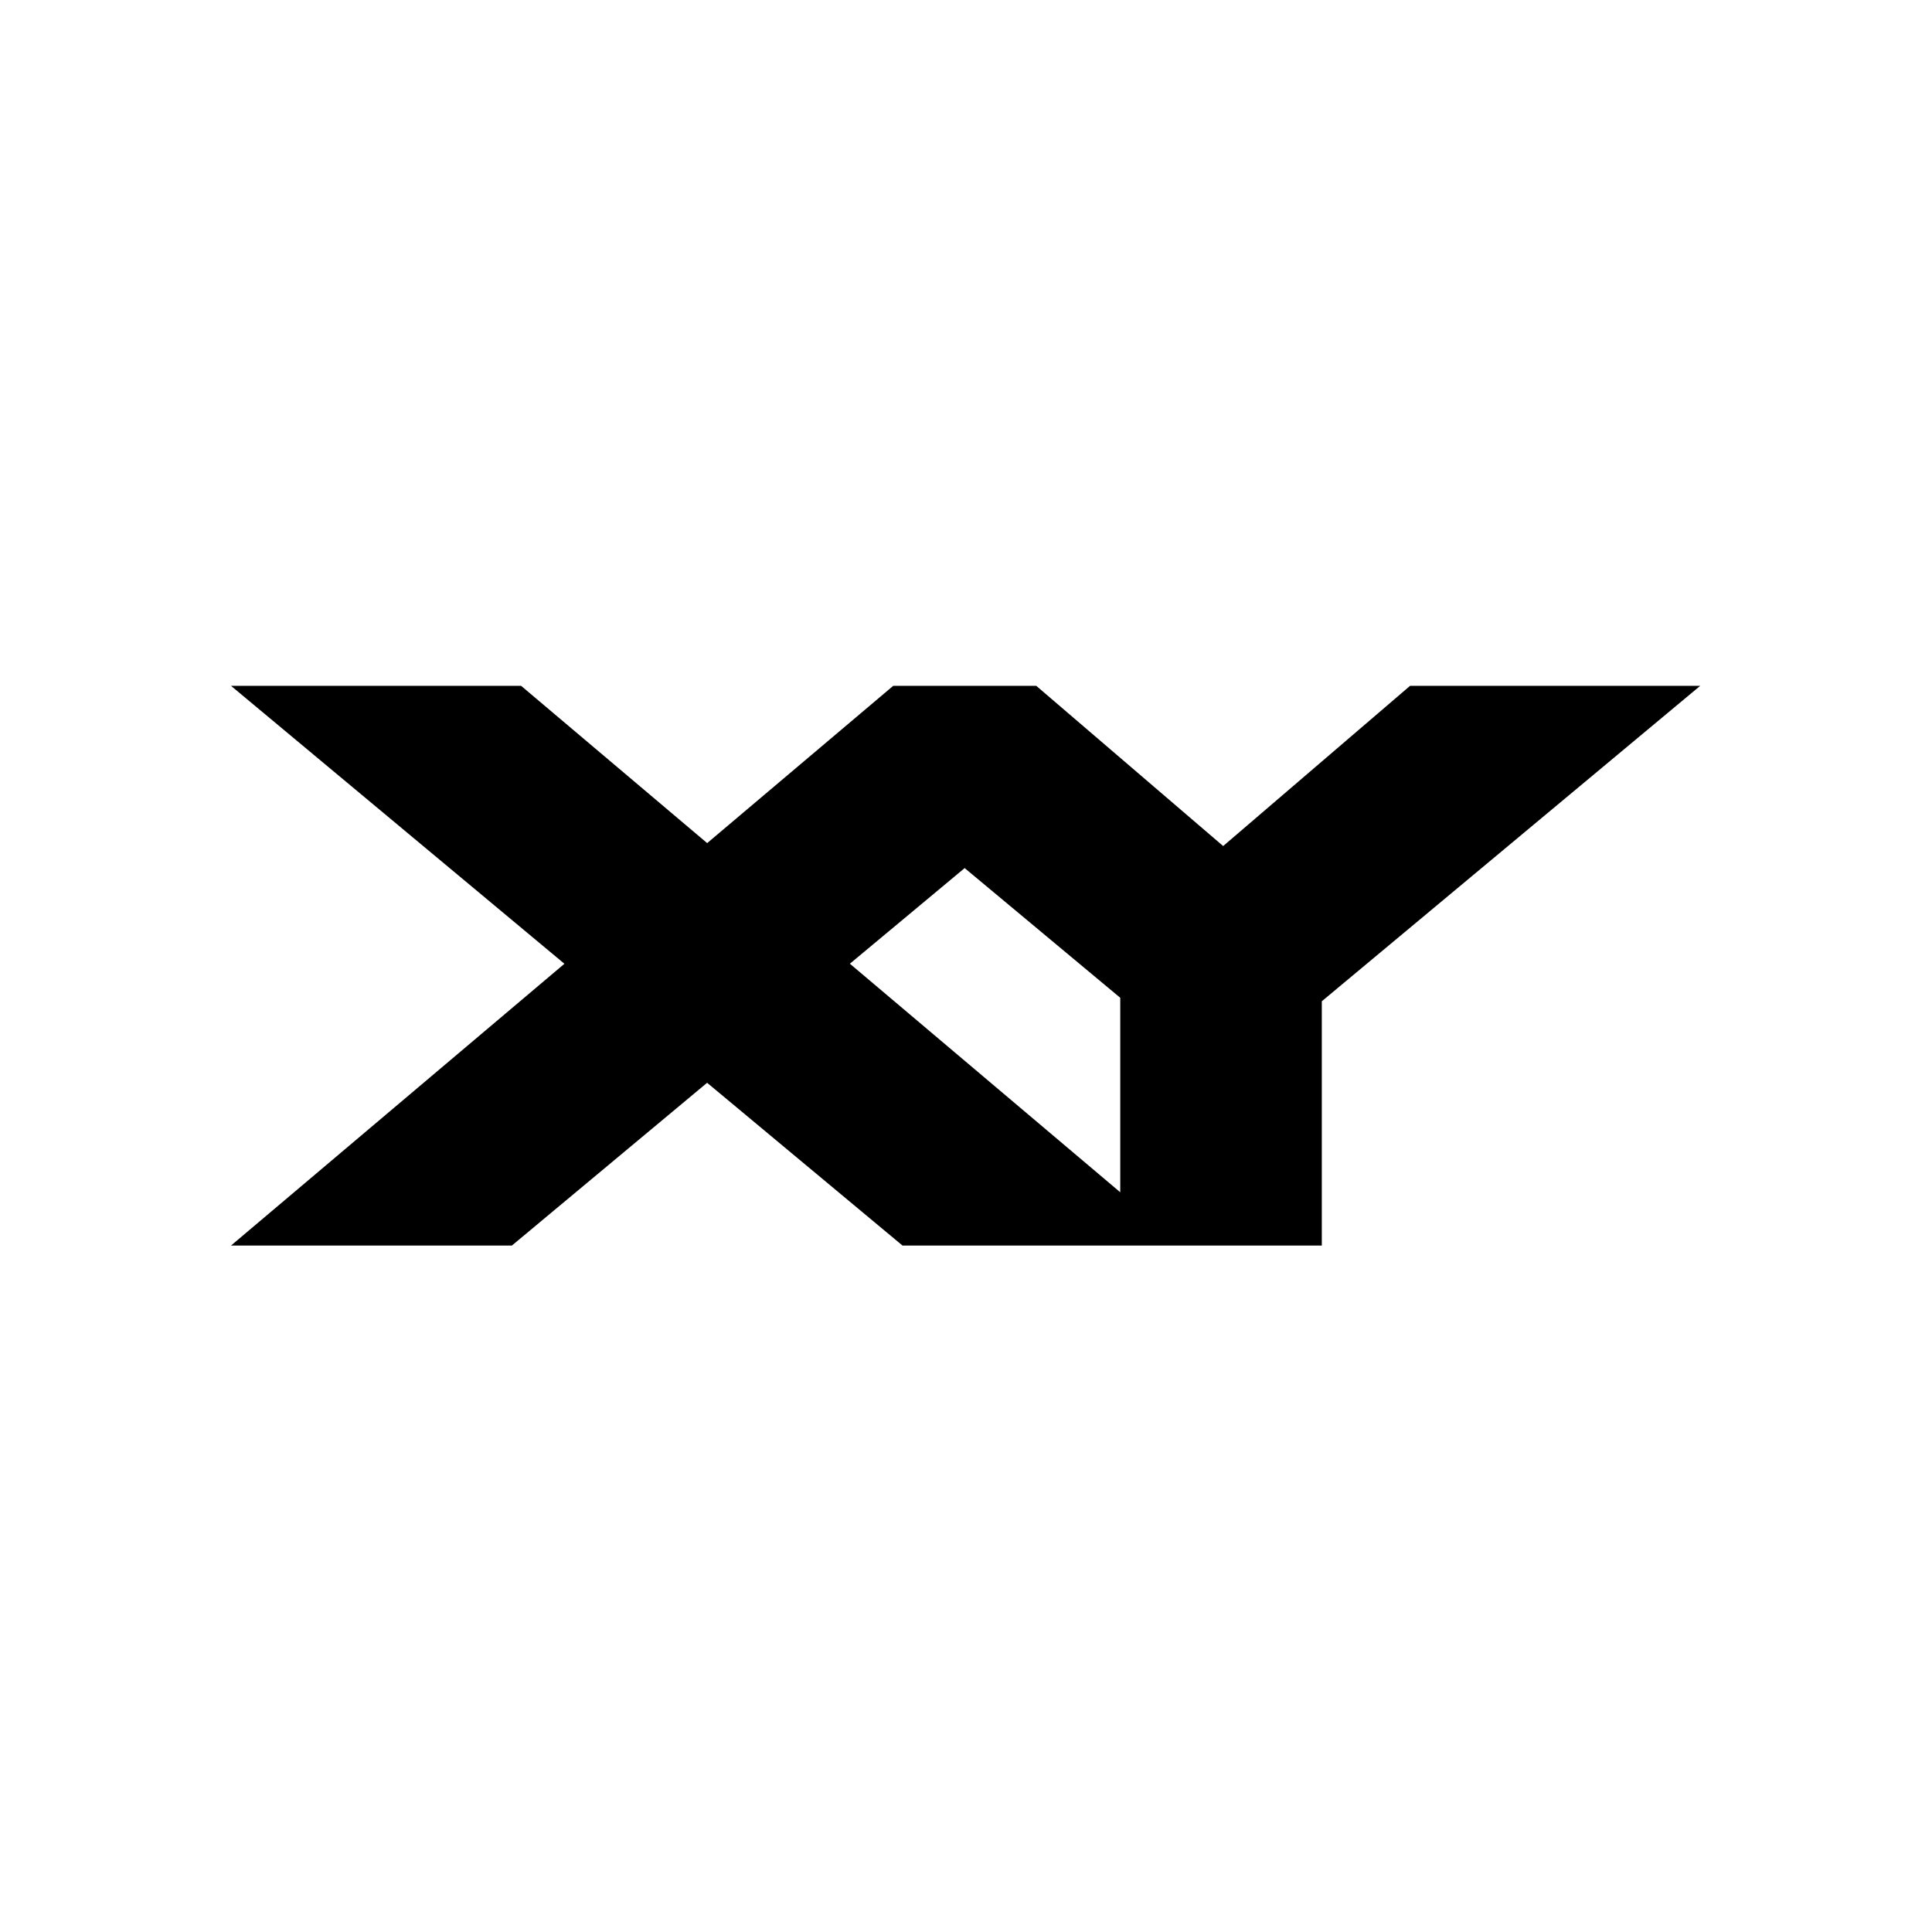 <?xml version="1.0" encoding="utf-8"?>
<!-- Generator: Adobe Illustrator 26.4.1, SVG Export Plug-In . SVG Version: 6.00 Build 0)  -->
<svg version="1.1" id="Capa_1" xmlns:serif="http://www.serif.com/"
	 xmlns="http://www.w3.org/2000/svg" xmlns:xlink="http://www.w3.org/1999/xlink" x="0px" y="0px" viewBox="0 0 1080 1080"
	 style="enable-background:new 0 0 1080 1080;" xml:space="preserve">
<rect x="0" y="0" width="1080" height="1080" fill="#808080" stroke="none"/>
<style type="text/css">
	.st0{fill:none;}
	.st1{clip-path:url(#SVGID_00000106123323869197798680000004341104034534790061_);}
	.st2{fill-rule:evenodd;clip-rule:evenodd;fill:#FFFFFF;}
	.st3{fill-rule:evenodd;clip-rule:evenodd;}
</style>
<g transform="matrix(1,0,0,1,-576.498,-595.112)">
	<g id="XY" transform="matrix(1,0,0,1,576.498,595.112)">
		<rect class="st0" width="1080" height="1080"/>
		<g>
			<defs>
				<rect id="SVGID_1_" width="1080" height="1080"/>
			</defs>
			<clipPath id="SVGID_00000069372785399344116870000014700052555609559952_">
				<use xlink:href="#SVGID_1_"  style="overflow:visible;"/>
			</clipPath>
			<g style="clip-path:url(#SVGID_00000069372785399344116870000014700052555609559952_);">
				<g transform="matrix(1,0,0,1,-3.964,-8.904)">
					<rect x="-56.5" y="-74.5" class="st2" width="1201" height="1268.3"/>
				</g>
				<g id="XY1" transform="matrix(0.299,0,0,0.299,-366.689,-53.176)" serif:id="XY">
					<path class="st3" d="M2548.4,2202.2l-365,304.3h-525.1l623.3-526.8l-623.3-519.6h542.4l347.8,294l347.8-294h267.5l349.4,299.5
						l349.4-299.5h542.4l-707.4,589.7v456.7h-783.9L2548.4,2202.2z M2815.3,1979.6l505.5,427.3v-363.6l-290.9-242.5L2815.3,1979.6z"
						/>
				</g>
			</g>
		</g>
	</g>
</g>
</svg>
